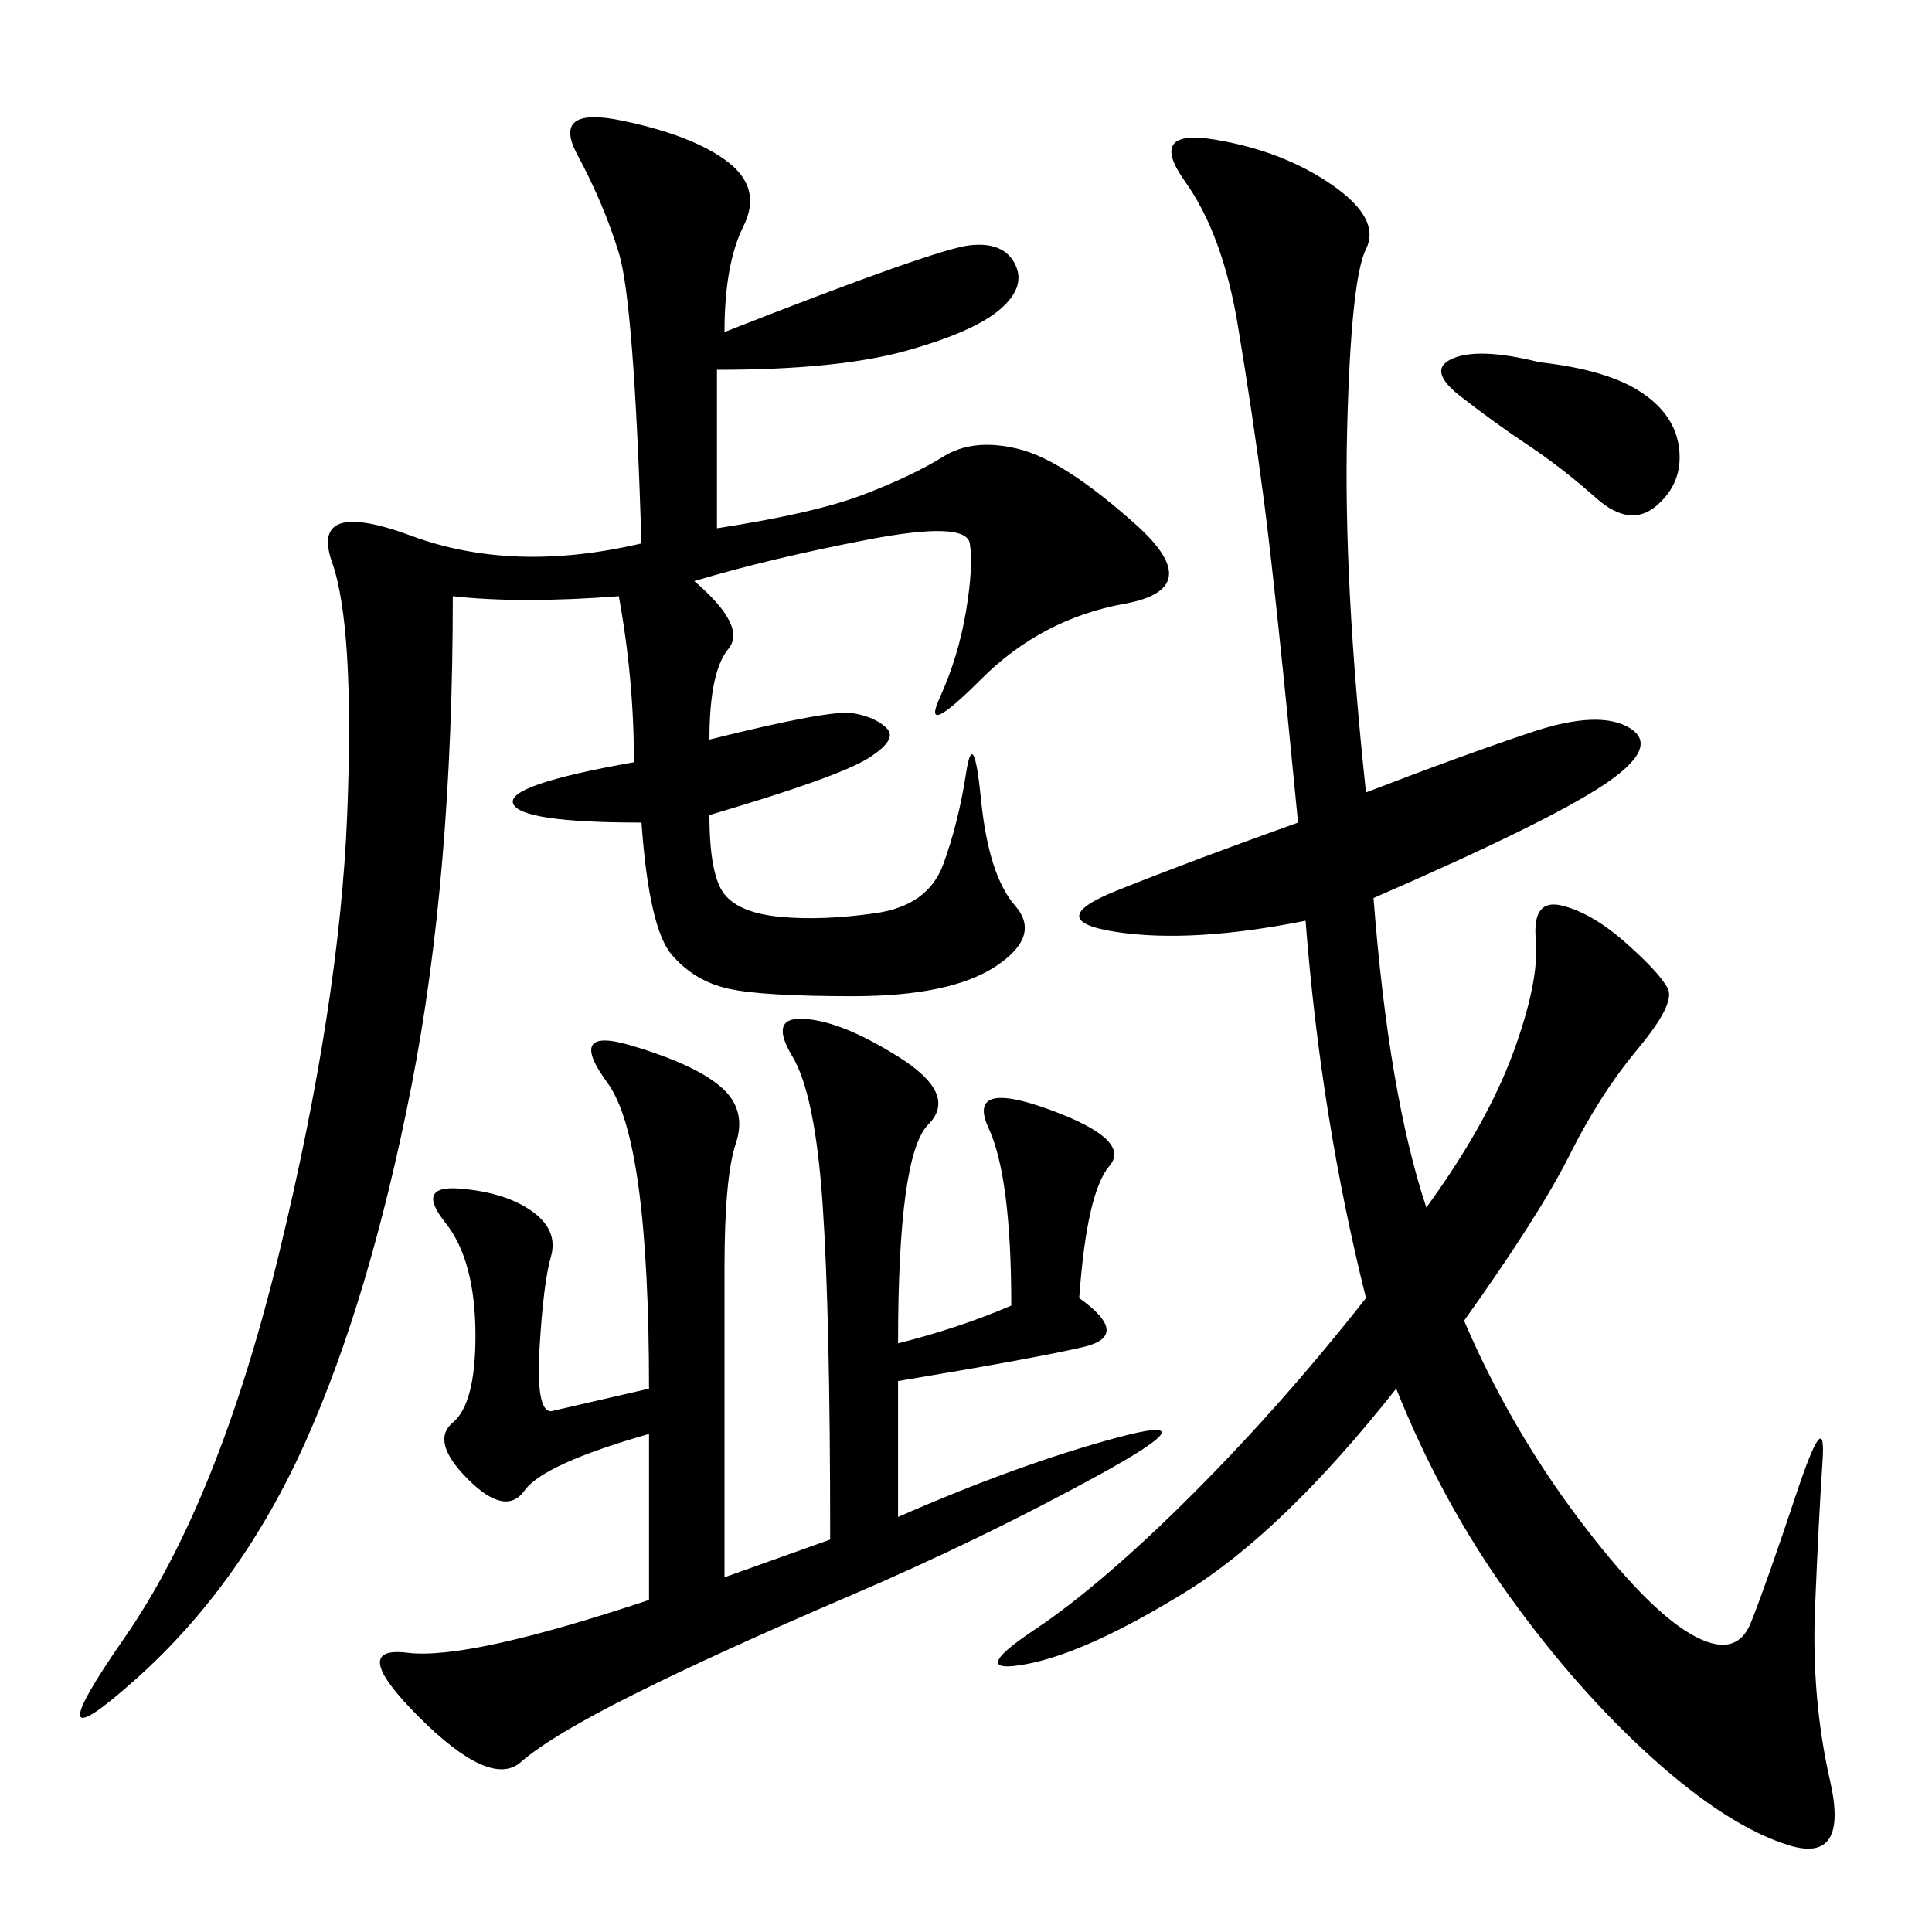 <svg xmlns="http://www.w3.org/2000/svg" xmlns:xlink="http://www.w3.org/1999/xlink" width="300" height="300"><path d="M112.50 51.56Q145.31 38.67 150.59 38.09Q155.86 37.50 157.62 41.02Q159.38 44.53 155.27 48.05Q151.17 51.56 140.63 54.49Q130.08 57.42 111.33 57.42L111.33 57.42L111.33 82.03Q126.56 79.69 134.18 76.76Q141.80 73.83 146.48 70.90Q151.17 67.97 158.20 69.73Q165.23 71.48 176.37 81.45Q187.50 91.41 174.61 93.75Q161.72 96.09 152.34 105.47Q142.97 114.84 145.90 108.40Q148.83 101.95 150 94.92Q151.17 87.89 150.59 84.38Q150 80.86 134.77 83.79Q119.53 86.72 107.81 90.23L107.81 90.23Q116.02 97.27 113.09 100.78Q110.16 104.30 110.16 114.84L110.16 114.84Q128.91 110.16 132.42 110.74Q135.94 111.33 137.70 113.09Q139.45 114.84 134.77 117.77Q130.08 120.70 110.16 126.56L110.16 126.56Q110.16 135.94 112.50 138.87Q114.84 141.80 121.29 142.38Q127.73 142.97 135.94 141.80Q144.14 140.63 146.48 134.18Q148.83 127.73 150 120.12Q151.17 112.50 152.34 124.22Q153.52 135.94 157.62 140.63Q161.72 145.31 154.69 150Q147.66 154.69 132.42 154.69L132.42 154.69Q118.36 154.69 113.09 153.52Q107.81 152.34 104.30 148.24Q100.78 144.14 99.61 127.73L99.61 127.73Q80.86 127.73 79.69 124.80Q78.52 121.88 98.44 118.36L98.44 118.36Q98.44 105.47 96.09 92.58L96.09 92.58Q80.86 93.75 70.31 92.58L70.31 92.58Q70.31 135.94 63.87 168.75Q57.42 201.56 47.46 223.83Q37.50 246.09 21.09 260.74Q4.69 275.39 19.34 254.30Q33.98 233.20 43.36 194.53Q52.73 155.86 53.91 126.56Q55.08 97.27 51.56 87.30Q48.05 77.34 63.87 83.20Q79.69 89.06 99.61 84.38L99.61 84.38Q98.44 46.88 96.09 39.26Q93.75 31.64 89.65 24.02Q85.55 16.41 96.68 18.75Q107.81 21.09 113.09 25.20Q118.36 29.30 115.43 35.16Q112.50 41.02 112.50 51.56L112.50 51.56ZM212.11 123.05Q227.34 117.19 237.89 113.67Q248.44 110.16 253.13 113.09Q257.81 116.02 249.02 121.88Q240.23 127.73 213.28 139.45L213.28 139.45Q215.63 169.92 221.48 187.50L221.48 187.50Q230.86 174.61 234.96 163.48Q239.06 152.34 238.48 145.90Q237.89 139.45 242.58 140.63Q247.27 141.80 252.54 146.48Q257.81 151.17 258.98 153.52Q260.16 155.86 254.30 162.89Q248.44 169.92 243.75 179.30Q239.06 188.67 227.34 205.08L227.34 205.08Q234.38 221.48 244.92 235.55Q255.47 249.61 262.50 253.71Q269.53 257.81 271.88 251.95Q274.22 246.09 278.91 232.03Q283.59 217.97 283.01 226.76Q282.42 235.55 281.84 249.61Q281.25 263.67 284.18 276.56Q287.11 289.45 277.73 286.52Q268.36 283.59 256.64 273.05Q244.92 262.50 234.38 247.85Q223.83 233.20 216.80 215.63L216.80 215.63Q199.22 237.89 183.98 247.27Q168.75 256.64 159.38 258.40Q150 260.16 160.55 253.13Q171.09 246.09 185.16 232.03Q199.22 217.97 212.11 201.56L212.11 201.56Q205.08 173.44 202.73 142.97L202.73 142.97Q185.16 146.48 173.44 144.73Q161.72 142.97 173.44 138.28Q185.16 133.59 201.56 127.73L201.56 127.73Q198.05 91.41 196.29 77.93Q194.53 64.45 192.19 50.39Q189.84 36.33 183.98 28.13Q178.13 19.92 188.67 21.68Q199.22 23.44 206.84 28.71Q214.45 33.98 212.11 38.67Q209.77 43.36 209.18 66.80Q208.59 90.23 212.11 123.05L212.11 123.05ZM139.45 208.59Q148.83 206.25 157.03 202.73L157.03 202.73Q157.03 182.81 153.52 175.20Q150 167.58 162.89 172.27Q175.78 176.95 172.27 181.05Q168.75 185.16 167.58 201.56L167.58 201.56Q175.78 207.42 168.16 209.18Q160.55 210.94 139.45 214.45L139.45 214.45L139.45 235.55Q158.20 227.34 173.44 223.24Q188.67 219.14 170.51 229.10Q152.34 239.06 131.84 247.85Q111.33 256.64 98.44 263.09Q85.55 269.53 80.86 273.63Q76.17 277.73 65.04 266.60Q53.91 255.47 63.28 256.64Q72.66 257.81 100.78 248.44L100.78 248.44L100.78 222.66Q84.38 227.34 81.45 231.45Q78.52 235.55 72.66 229.69Q66.80 223.83 70.31 220.90Q73.83 217.97 73.83 207.42L73.83 207.42Q73.83 195.70 69.14 189.84Q64.45 183.98 71.48 184.57Q78.52 185.16 82.62 188.09Q86.72 191.02 85.55 195.12Q84.38 199.22 83.79 209.18Q83.20 219.14 85.55 219.14L85.55 219.14L100.78 215.63Q100.78 176.95 94.34 168.16Q87.89 159.38 97.85 162.30Q107.81 165.23 111.91 168.75Q116.02 172.27 114.26 177.54Q112.50 182.81 112.50 196.88L112.50 196.88L112.50 244.92L128.91 239.06Q128.91 203.91 127.73 186.91Q126.56 169.92 123.05 164.06Q119.53 158.20 124.22 158.20L124.22 158.20Q130.08 158.20 139.45 164.06Q148.83 169.92 144.14 174.61Q139.45 179.30 139.45 208.59L139.45 208.59ZM239.06 56.25Q249.61 57.42 254.88 60.94Q260.16 64.45 260.74 69.73Q261.33 75 257.23 78.52Q253.13 82.03 247.85 77.34Q242.58 72.66 237.30 69.14Q232.03 65.63 226.76 61.52Q221.48 57.42 225.59 55.66Q229.69 53.91 239.06 56.25L239.06 56.25Z"/></svg>
